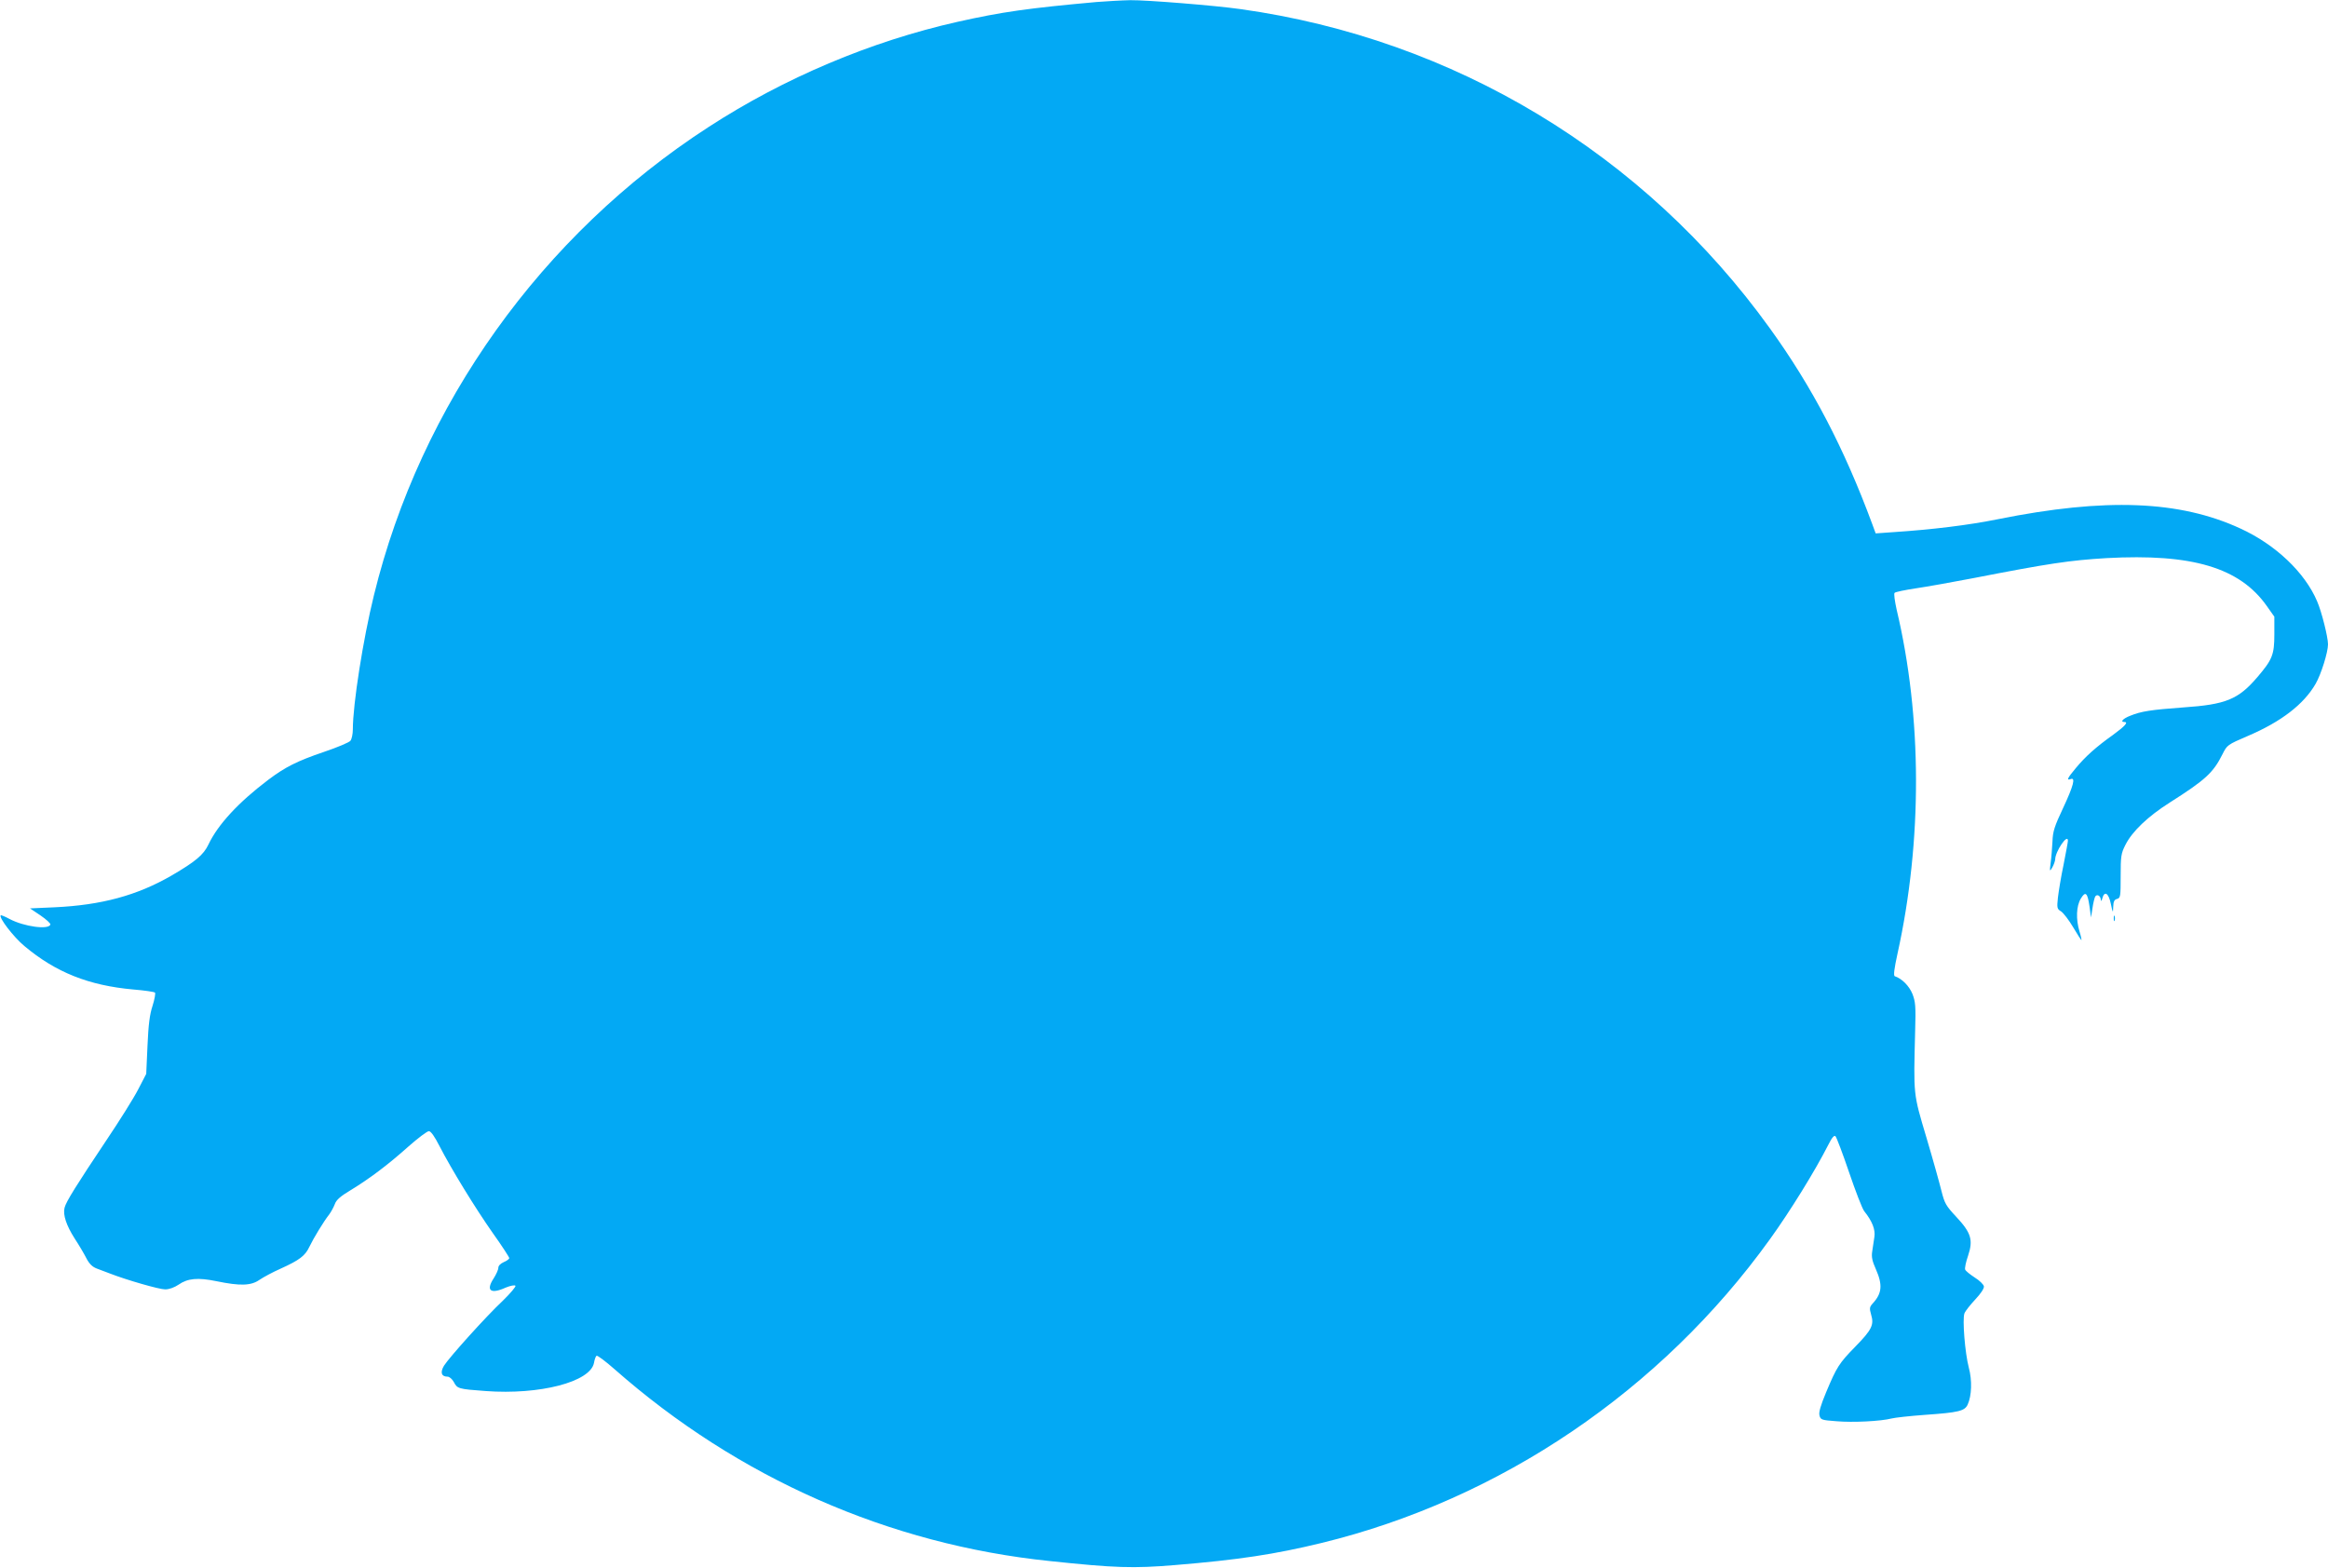 <?xml version="1.0" standalone="no"?>
<!DOCTYPE svg PUBLIC "-//W3C//DTD SVG 20010904//EN"
 "http://www.w3.org/TR/2001/REC-SVG-20010904/DTD/svg10.dtd">
<svg version="1.0" xmlns="http://www.w3.org/2000/svg"
 width="1280pt" height="862pt" viewBox="0 0 1280 862"
 preserveAspectRatio="xMidYMid meet">
<g transform="translate(0,862) scale(0.1,-0.1)"
fill="#03a9f4" stroke="none">
<path d="M6030 8609 c-376 -34 -520 -54 -765 -109 -476 -107 -953 -308 -1370
-579 -917 -594 -1583 -1526 -1839 -2574 -60 -243 -116 -601 -116 -738 0 -25
-6 -53 -13 -62 -6 -9 -73 -37 -147 -62 -147 -50 -212 -83 -305 -153 -164 -124
-277 -246 -329 -356 -27 -57 -72 -94 -202 -170 -190 -110 -386 -163 -644 -175
l-135 -6 58 -39 c32 -22 56 -44 54 -50 -10 -30 -145 -11 -223 30 -26 14 -48
23 -50 21 -12 -12 71 -120 130 -169 173 -145 354 -217 599 -239 62 -5 115 -13
119 -17 4 -4 -2 -37 -13 -72 -16 -48 -23 -105 -28 -220 l-7 -155 -44 -85 c-24
-47 -103 -173 -175 -280 -165 -247 -222 -338 -230 -371 -10 -39 10 -98 56
-170 23 -35 52 -84 64 -108 16 -31 33 -47 56 -56 19 -7 52 -20 74 -28 93 -36
270 -87 303 -87 22 0 50 10 74 26 50 35 106 40 208 19 131 -27 190 -25 236 7
22 15 74 43 117 62 104 47 135 71 158 120 23 48 79 140 109 178 11 15 25 41
31 57 8 23 31 43 86 76 105 64 205 139 318 240 53 47 104 85 113 85 11 0 31
-28 59 -83 65 -126 194 -337 293 -478 50 -70 90 -132 90 -137 0 -5 -13 -15
-30 -22 -18 -8 -30 -20 -30 -31 0 -11 -12 -37 -26 -59 -44 -67 -16 -88 67 -50
25 10 48 15 53 10 4 -4 -27 -41 -69 -82 -94 -88 -295 -312 -324 -358 -22 -37
-14 -60 20 -60 10 0 25 -13 34 -29 19 -37 24 -39 175 -50 298 -22 576 50 596
155 3 19 10 37 14 39 5 3 49 -30 99 -74 679 -598 1509 -964 2394 -1055 359
-38 458 -41 687 -22 351 29 549 59 808 122 982 240 1865 838 2463 1669 112
155 250 379 321 519 21 42 33 55 40 48 6 -6 40 -96 75 -199 35 -103 72 -199
83 -213 44 -55 62 -101 56 -141 -3 -22 -9 -57 -12 -80 -5 -31 0 -53 20 -98 38
-86 34 -133 -17 -188 -18 -20 -19 -27 -9 -62 17 -56 4 -83 -87 -176 -89 -91
-102 -111 -161 -252 -29 -70 -41 -109 -36 -126 6 -24 11 -26 93 -32 91 -8 245
0 303 15 19 5 102 14 184 20 185 13 219 21 235 57 22 48 25 133 6 203 -21 80
-36 266 -24 298 5 13 32 47 60 77 31 33 49 61 47 72 -2 10 -24 32 -50 48 -26
17 -50 36 -53 44 -3 7 4 42 16 76 29 87 17 126 -65 214 -57 61 -64 74 -81 141
-10 41 -47 174 -83 295 -73 245 -71 229 -62 585 4 137 2 161 -15 205 -18 44
-58 84 -97 97 -8 3 -3 42 15 124 137 620 136 1301 -5 1893 -10 46 -16 87 -11
91 4 5 58 16 118 25 61 9 200 34 310 55 420 82 536 99 736 111 472 26 734 -52
883 -264 l41 -58 0 -97 c0 -112 -11 -139 -93 -235 -105 -123 -173 -151 -408
-167 -177 -13 -231 -21 -292 -46 -39 -15 -56 -34 -32 -34 24 0 5 -22 -62 -71
-93 -66 -152 -119 -205 -183 -45 -54 -53 -69 -28 -60 28 11 16 -36 -41 -158
-48 -102 -57 -129 -59 -186 -2 -37 -6 -89 -10 -117 -6 -48 -5 -49 9 -25 8 14
15 34 16 44 0 44 70 146 70 103 0 -7 -11 -66 -24 -132 -14 -66 -27 -147 -31
-181 -6 -57 -5 -62 18 -76 13 -9 43 -48 66 -87 23 -39 44 -71 45 -71 2 0 -2
21 -10 47 -21 68 -18 141 7 182 26 43 37 32 48 -45 l8 -59 8 51 c4 28 11 57
15 64 10 16 30 4 31 -18 1 -10 4 -7 8 8 12 44 35 29 47 -30 11 -52 12 -53 13
-17 1 30 6 40 21 44 19 5 20 14 20 125 0 109 2 125 26 172 37 74 124 157 244
233 197 125 239 164 290 266 25 50 27 52 139 100 183 78 308 174 373 287 30
52 68 173 68 217 0 40 -35 180 -60 237 -67 158 -229 312 -422 400 -334 154
-741 170 -1333 51 -163 -33 -362 -57 -573 -71 l-99 -7 -18 49 c-155 419 -330
755 -564 1079 -691 960 -1736 1591 -2911 1755 -141 20 -515 50 -605 49 -49 -1
-133 -6 -185 -10z"/>
<path d="M11622 3570 c0 -14 2 -19 5 -12 2 6 2 18 0 25 -3 6 -5 1 -5 -13z"/>
</g>
</svg>
